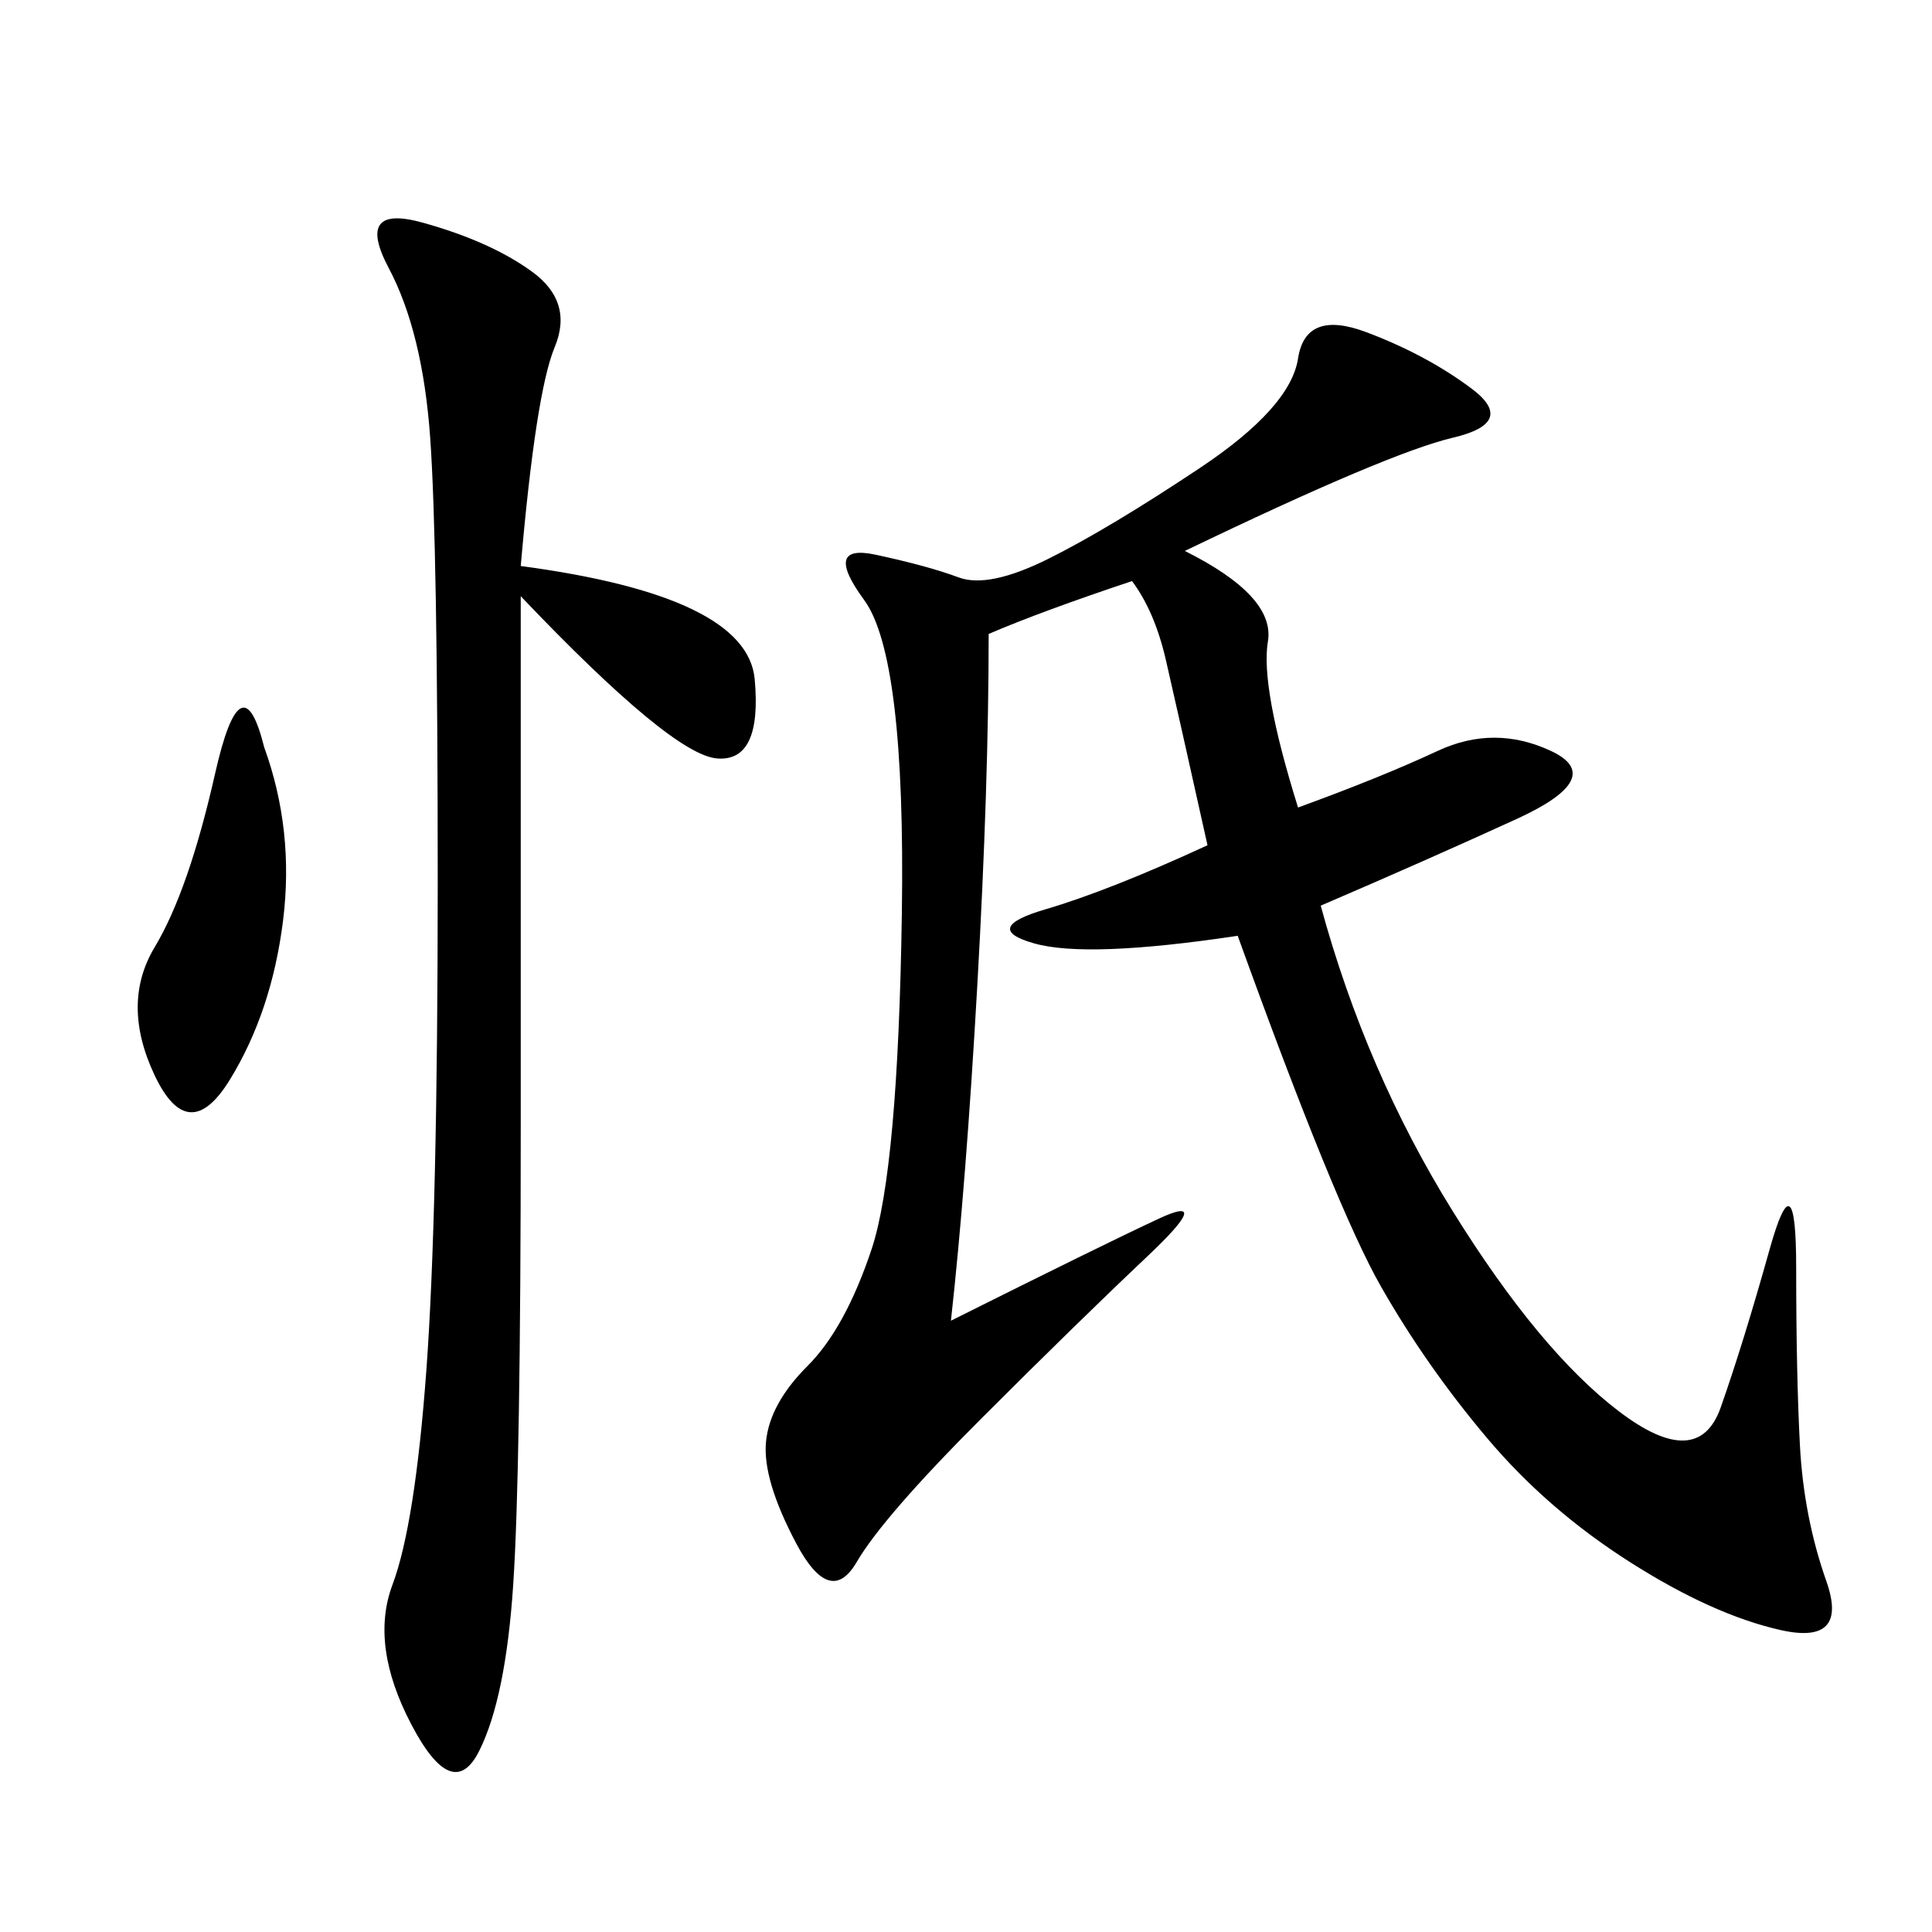 <svg xmlns="http://www.w3.org/2000/svg" xmlns:xlink="http://www.w3.org/1999/xlink" width="300" height="300"><path d="M183.98 85.55Q198.05 92.58 196.88 99.61Q195.70 106.64 201.56 125.39L201.56 125.39Q214.45 120.70 223.24 116.60Q232.03 112.50 240.82 116.60Q249.61 120.70 235.55 127.15Q221.48 133.59 205.08 140.63L205.08 140.63Q212.11 166.41 225.59 188.09Q239.06 209.77 251.37 219.14Q263.67 228.52 267.19 218.55Q270.70 208.59 274.80 193.95Q278.91 179.30 278.91 196.88L278.91 196.88Q278.91 213.28 279.49 224.41Q280.08 235.55 283.59 245.51Q287.11 255.47 276.56 253.13Q266.02 250.78 253.13 242.58Q240.23 234.38 230.86 223.24Q221.48 212.11 214.45 199.80Q207.42 187.50 192.19 145.31L192.19 145.31Q168.75 148.83 160.55 146.48Q152.34 144.14 162.30 141.21Q172.27 138.28 187.50 131.25L187.50 131.25Q182.81 110.16 181.05 102.54Q179.30 94.92 175.78 90.23L175.78 90.23Q161.72 94.92 153.52 98.44L153.52 98.44Q153.52 121.88 151.76 152.93Q150 183.98 147.66 205.08L147.66 205.08Q171.09 193.36 179.88 189.26Q188.67 185.16 178.13 195.12Q167.58 205.08 152.34 220.31Q137.11 235.55 133.01 242.58Q128.91 249.61 123.63 239.65Q118.36 229.69 118.95 223.83Q119.53 217.97 125.39 212.11Q131.25 206.25 135.35 193.95Q139.45 181.64 140.04 141.80Q140.63 101.95 134.18 93.16Q127.73 84.38 135.94 86.13Q144.14 87.89 148.83 89.65Q153.52 91.41 162.89 86.72Q172.27 82.03 186.33 72.66Q200.39 63.28 201.56 55.66Q202.73 48.05 212.11 51.56Q221.48 55.08 228.52 60.35Q235.55 65.63 225.59 67.97Q215.63 70.31 183.98 85.55L183.98 85.55ZM80.86 87.89Q116.02 92.58 117.19 105.47Q118.36 118.36 111.33 117.77Q104.30 117.19 80.86 92.58L80.86 92.58L80.86 174.61Q80.86 228.52 79.69 246.09Q78.52 263.67 74.41 271.88Q70.31 280.08 63.87 267.77Q57.42 255.47 60.94 246.09Q64.45 236.72 66.21 212.70Q67.97 188.67 67.97 137.11L67.97 137.11Q67.97 84.38 66.80 67.97Q65.63 51.56 60.35 41.60Q55.08 31.64 65.63 34.57Q76.17 37.50 82.62 42.19Q89.06 46.88 86.13 53.91Q83.20 60.94 80.86 87.89L80.86 87.89ZM41.02 116.02Q45.70 128.91 43.95 142.97Q42.19 157.03 35.74 167.58Q29.30 178.13 24.02 166.99Q18.75 155.86 24.02 147.07Q29.30 138.28 33.40 120.12Q37.50 101.95 41.02 116.02L41.02 116.02Z"/></svg>
